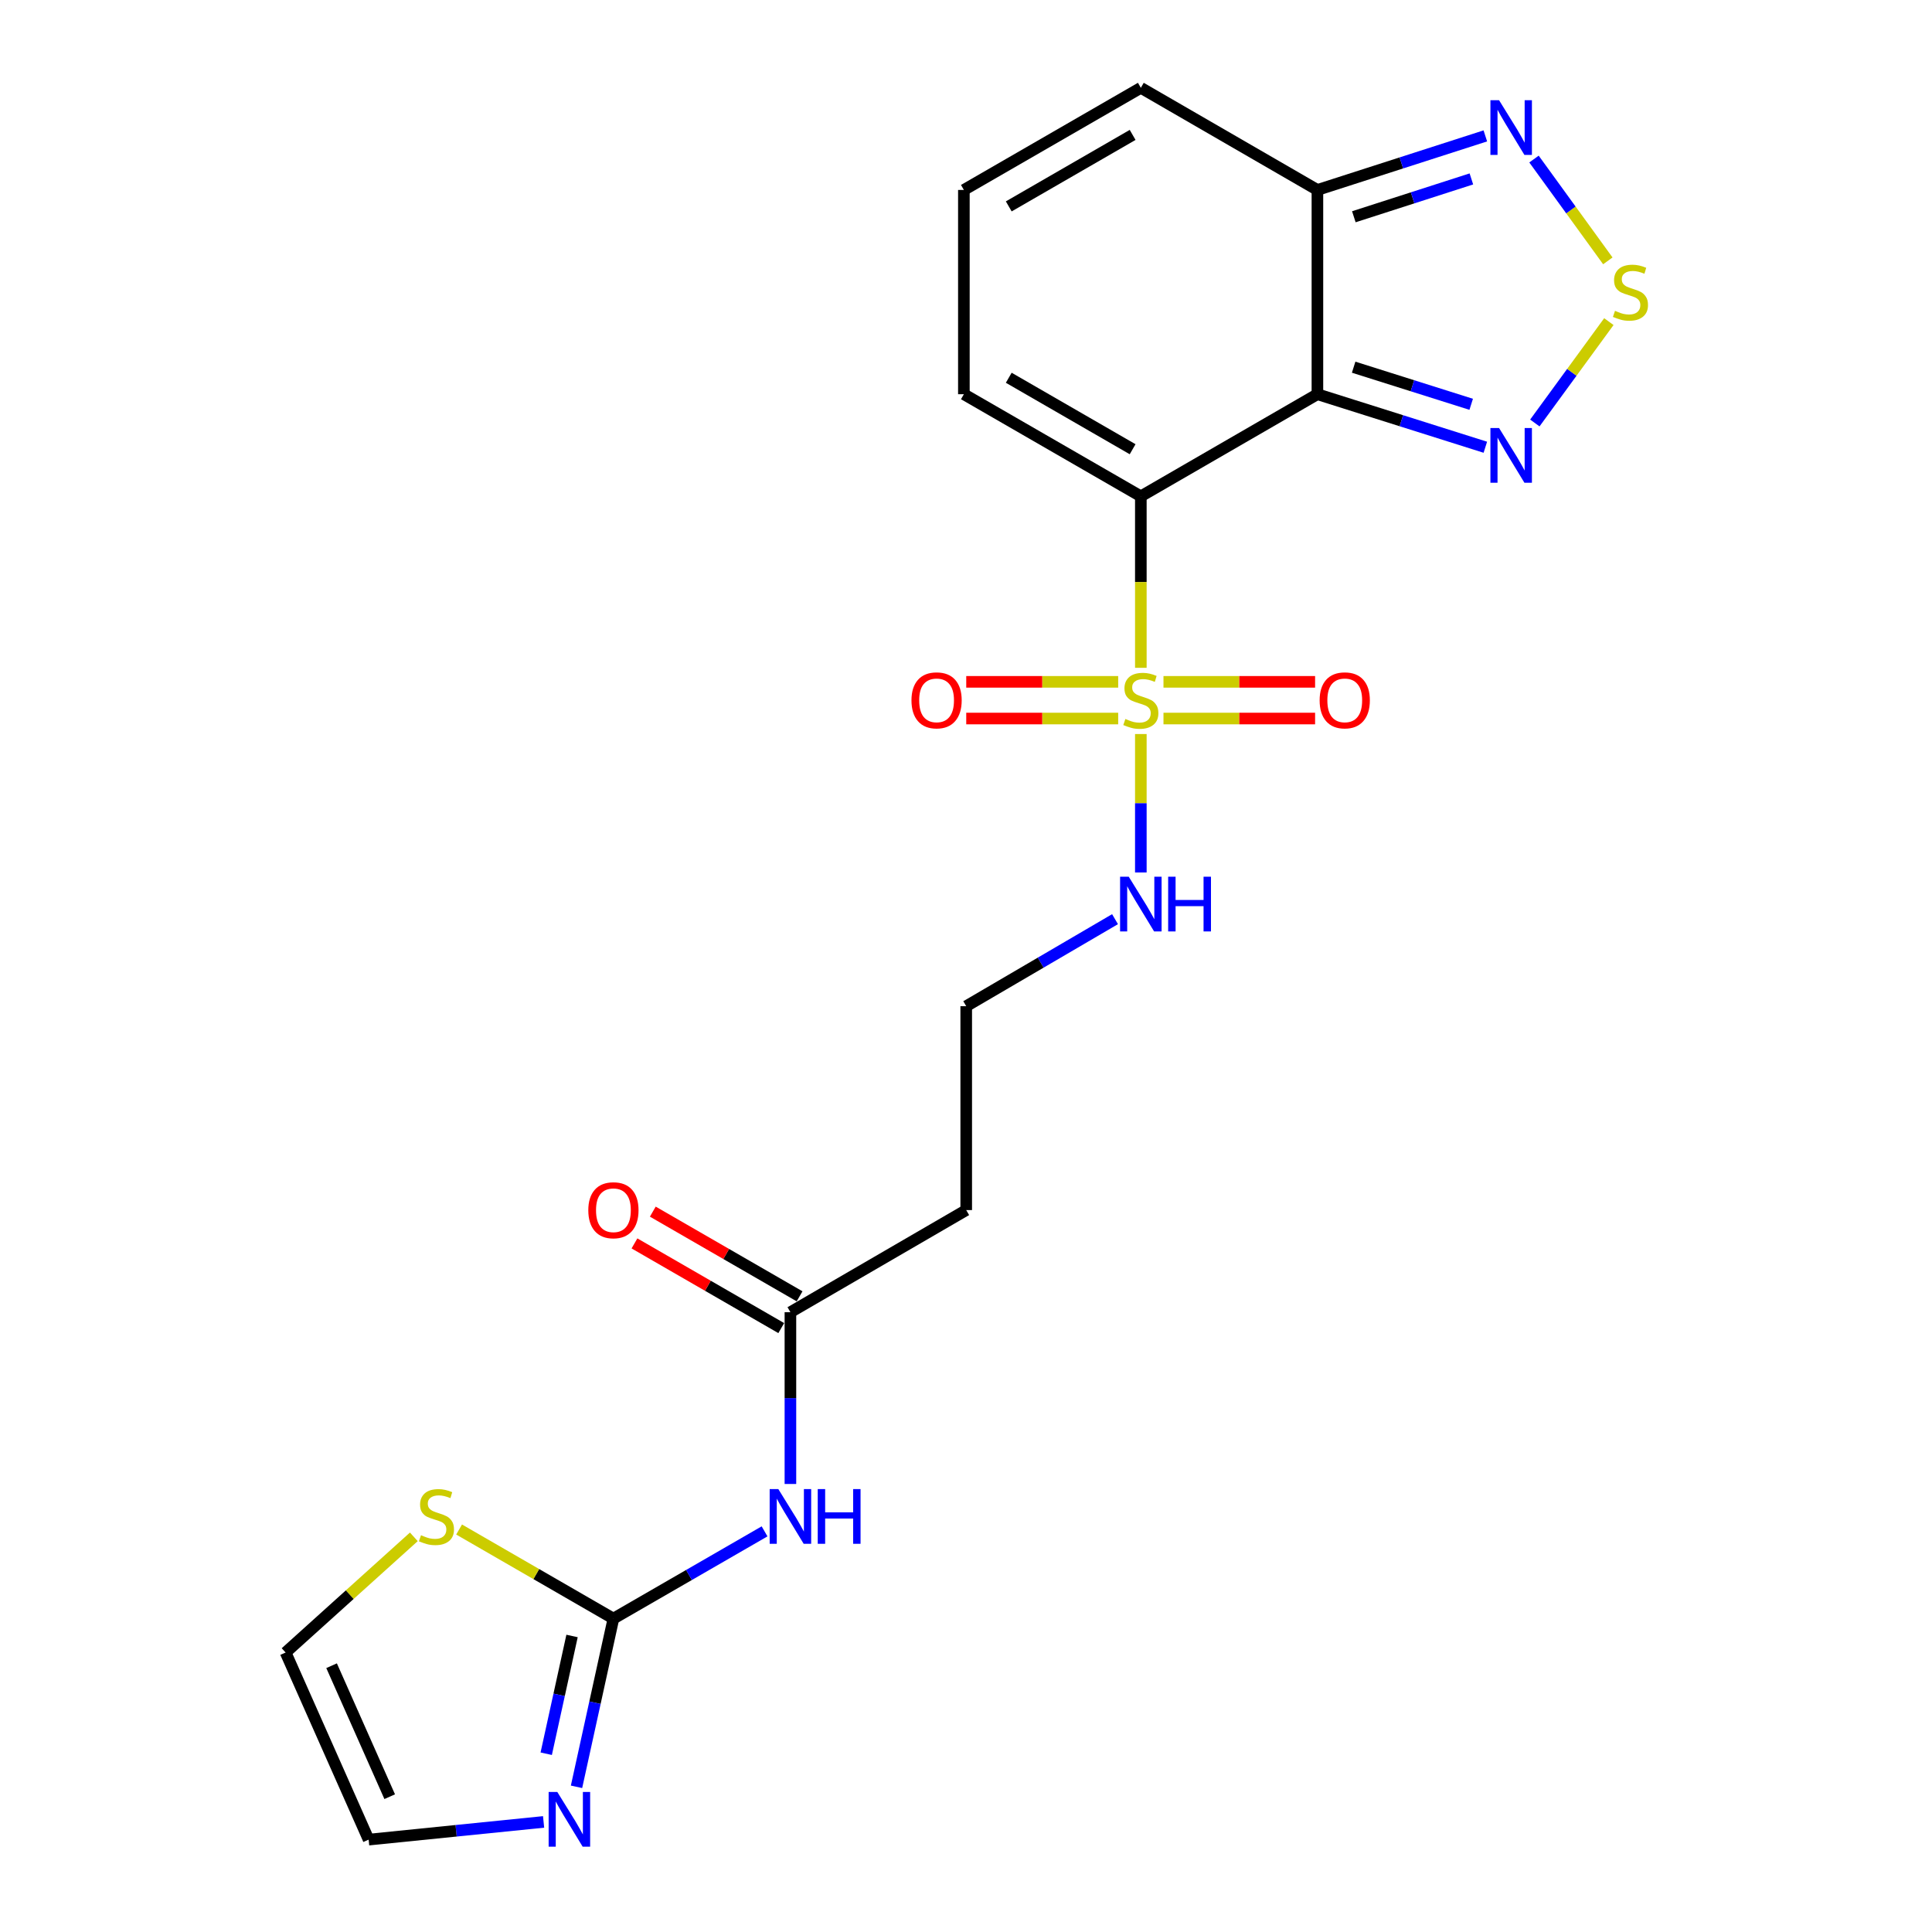 <?xml version='1.0' encoding='iso-8859-1'?>
<svg version='1.1' baseProfile='full'
              xmlns='http://www.w3.org/2000/svg'
                      xmlns:rdkit='http://www.rdkit.org/xml'
                      xmlns:xlink='http://www.w3.org/1999/xlink'
                  xml:space='preserve'
width='1000px' height='1000px' viewBox='0 0 1000 1000'>
<!-- END OF HEADER -->
<rect style='opacity:1.0;fill:#FFFFFF;stroke:none' width='1000' height='1000' x='0' y='0'> </rect>
<path class='bond-0' d='M 590.496,256.895 L 590.496,301.276' style='fill:none;fill-rule:evenodd;stroke:#000000;stroke-width:6px;stroke-linecap:butt;stroke-linejoin:miter;stroke-opacity:1' />
<path class='bond-0' d='M 590.496,301.276 L 590.496,345.657' style='fill:none;fill-rule:evenodd;stroke:#CCCC00;stroke-width:6px;stroke-linecap:butt;stroke-linejoin:miter;stroke-opacity:1' />
<path class='bond-1' d='M 590.496,256.895 L 681.891,204.046' style='fill:none;fill-rule:evenodd;stroke:#000000;stroke-width:6px;stroke-linecap:butt;stroke-linejoin:miter;stroke-opacity:1' />
<path class='bond-11' d='M 590.496,256.895 L 498.9,204.046' style='fill:none;fill-rule:evenodd;stroke:#000000;stroke-width:6px;stroke-linecap:butt;stroke-linejoin:miter;stroke-opacity:1' />
<path class='bond-11' d='M 586.246,232.521 L 522.129,195.527' style='fill:none;fill-rule:evenodd;stroke:#000000;stroke-width:6px;stroke-linecap:butt;stroke-linejoin:miter;stroke-opacity:1' />
<path class='bond-12' d='M 578.773,352.921 L 539.449,352.921' style='fill:none;fill-rule:evenodd;stroke:#CCCC00;stroke-width:6px;stroke-linecap:butt;stroke-linejoin:miter;stroke-opacity:1' />
<path class='bond-12' d='M 539.449,352.921 L 500.125,352.921' style='fill:none;fill-rule:evenodd;stroke:#FF0000;stroke-width:6px;stroke-linecap:butt;stroke-linejoin:miter;stroke-opacity:1' />
<path class='bond-12' d='M 578.773,371.909 L 539.449,371.909' style='fill:none;fill-rule:evenodd;stroke:#CCCC00;stroke-width:6px;stroke-linecap:butt;stroke-linejoin:miter;stroke-opacity:1' />
<path class='bond-12' d='M 539.449,371.909 L 500.125,371.909' style='fill:none;fill-rule:evenodd;stroke:#FF0000;stroke-width:6px;stroke-linecap:butt;stroke-linejoin:miter;stroke-opacity:1' />
<path class='bond-13' d='M 602.214,371.909 L 641.453,371.909' style='fill:none;fill-rule:evenodd;stroke:#CCCC00;stroke-width:6px;stroke-linecap:butt;stroke-linejoin:miter;stroke-opacity:1' />
<path class='bond-13' d='M 641.453,371.909 L 680.691,371.909' style='fill:none;fill-rule:evenodd;stroke:#FF0000;stroke-width:6px;stroke-linecap:butt;stroke-linejoin:miter;stroke-opacity:1' />
<path class='bond-13' d='M 602.214,352.921 L 641.453,352.921' style='fill:none;fill-rule:evenodd;stroke:#CCCC00;stroke-width:6px;stroke-linecap:butt;stroke-linejoin:miter;stroke-opacity:1' />
<path class='bond-13' d='M 641.453,352.921 L 680.691,352.921' style='fill:none;fill-rule:evenodd;stroke:#FF0000;stroke-width:6px;stroke-linecap:butt;stroke-linejoin:miter;stroke-opacity:1' />
<path class='bond-14' d='M 590.496,379.934 L 590.496,415.76' style='fill:none;fill-rule:evenodd;stroke:#CCCC00;stroke-width:6px;stroke-linecap:butt;stroke-linejoin:miter;stroke-opacity:1' />
<path class='bond-14' d='M 590.496,415.76 L 590.496,451.586' style='fill:none;fill-rule:evenodd;stroke:#0000FF;stroke-width:6px;stroke-linecap:butt;stroke-linejoin:miter;stroke-opacity:1' />
<path class='bond-2' d='M 681.891,204.046 L 725.35,217.769' style='fill:none;fill-rule:evenodd;stroke:#000000;stroke-width:6px;stroke-linecap:butt;stroke-linejoin:miter;stroke-opacity:1' />
<path class='bond-2' d='M 725.35,217.769 L 768.81,231.492' style='fill:none;fill-rule:evenodd;stroke:#0000FF;stroke-width:6px;stroke-linecap:butt;stroke-linejoin:miter;stroke-opacity:1' />
<path class='bond-2' d='M 700.646,190.056 L 731.068,199.662' style='fill:none;fill-rule:evenodd;stroke:#000000;stroke-width:6px;stroke-linecap:butt;stroke-linejoin:miter;stroke-opacity:1' />
<path class='bond-2' d='M 731.068,199.662 L 761.489,209.268' style='fill:none;fill-rule:evenodd;stroke:#0000FF;stroke-width:6px;stroke-linecap:butt;stroke-linejoin:miter;stroke-opacity:1' />
<path class='bond-5' d='M 681.891,204.046 L 681.891,98.315' style='fill:none;fill-rule:evenodd;stroke:#000000;stroke-width:6px;stroke-linecap:butt;stroke-linejoin:miter;stroke-opacity:1' />
<path class='bond-4' d='M 794.431,218.936 L 813.587,192.704' style='fill:none;fill-rule:evenodd;stroke:#0000FF;stroke-width:6px;stroke-linecap:butt;stroke-linejoin:miter;stroke-opacity:1' />
<path class='bond-4' d='M 813.587,192.704 L 832.743,166.471' style='fill:none;fill-rule:evenodd;stroke:#CCCC00;stroke-width:6px;stroke-linecap:butt;stroke-linejoin:miter;stroke-opacity:1' />
<path class='bond-3' d='M 317.503,837.788 L 356.619,815.21' style='fill:none;fill-rule:evenodd;stroke:#000000;stroke-width:6px;stroke-linecap:butt;stroke-linejoin:miter;stroke-opacity:1' />
<path class='bond-3' d='M 356.619,815.21 L 395.735,792.633' style='fill:none;fill-rule:evenodd;stroke:#0000FF;stroke-width:6px;stroke-linecap:butt;stroke-linejoin:miter;stroke-opacity:1' />
<path class='bond-8' d='M 317.503,837.788 L 307.954,881.321' style='fill:none;fill-rule:evenodd;stroke:#000000;stroke-width:6px;stroke-linecap:butt;stroke-linejoin:miter;stroke-opacity:1' />
<path class='bond-8' d='M 307.954,881.321 L 298.406,924.854' style='fill:none;fill-rule:evenodd;stroke:#0000FF;stroke-width:6px;stroke-linecap:butt;stroke-linejoin:miter;stroke-opacity:1' />
<path class='bond-8' d='M 296.091,846.78 L 289.407,877.253' style='fill:none;fill-rule:evenodd;stroke:#000000;stroke-width:6px;stroke-linecap:butt;stroke-linejoin:miter;stroke-opacity:1' />
<path class='bond-8' d='M 289.407,877.253 L 282.724,907.726' style='fill:none;fill-rule:evenodd;stroke:#0000FF;stroke-width:6px;stroke-linecap:butt;stroke-linejoin:miter;stroke-opacity:1' />
<path class='bond-10' d='M 317.503,837.788 L 277.567,814.732' style='fill:none;fill-rule:evenodd;stroke:#000000;stroke-width:6px;stroke-linecap:butt;stroke-linejoin:miter;stroke-opacity:1' />
<path class='bond-10' d='M 277.567,814.732 L 237.631,791.676' style='fill:none;fill-rule:evenodd;stroke:#CCCC00;stroke-width:6px;stroke-linecap:butt;stroke-linejoin:miter;stroke-opacity:1' />
<path class='bond-23' d='M 832.212,135.02 L 813.103,108.673' style='fill:none;fill-rule:evenodd;stroke:#CCCC00;stroke-width:6px;stroke-linecap:butt;stroke-linejoin:miter;stroke-opacity:1' />
<path class='bond-23' d='M 813.103,108.673 L 793.994,82.326' style='fill:none;fill-rule:evenodd;stroke:#0000FF;stroke-width:6px;stroke-linecap:butt;stroke-linejoin:miter;stroke-opacity:1' />
<path class='bond-6' d='M 681.891,98.315 L 725.348,84.327' style='fill:none;fill-rule:evenodd;stroke:#000000;stroke-width:6px;stroke-linecap:butt;stroke-linejoin:miter;stroke-opacity:1' />
<path class='bond-6' d='M 725.348,84.327 L 768.805,70.34' style='fill:none;fill-rule:evenodd;stroke:#0000FF;stroke-width:6px;stroke-linecap:butt;stroke-linejoin:miter;stroke-opacity:1' />
<path class='bond-6' d='M 700.746,112.193 L 731.166,102.402' style='fill:none;fill-rule:evenodd;stroke:#000000;stroke-width:6px;stroke-linecap:butt;stroke-linejoin:miter;stroke-opacity:1' />
<path class='bond-6' d='M 731.166,102.402 L 761.586,92.611' style='fill:none;fill-rule:evenodd;stroke:#0000FF;stroke-width:6px;stroke-linecap:butt;stroke-linejoin:miter;stroke-opacity:1' />
<path class='bond-22' d='M 681.891,98.315 L 590.496,45.455' style='fill:none;fill-rule:evenodd;stroke:#000000;stroke-width:6px;stroke-linecap:butt;stroke-linejoin:miter;stroke-opacity:1' />
<path class='bond-7' d='M 409.119,768.104 L 409.119,723.651' style='fill:none;fill-rule:evenodd;stroke:#0000FF;stroke-width:6px;stroke-linecap:butt;stroke-linejoin:miter;stroke-opacity:1' />
<path class='bond-7' d='M 409.119,723.651 L 409.119,679.197' style='fill:none;fill-rule:evenodd;stroke:#000000;stroke-width:6px;stroke-linecap:butt;stroke-linejoin:miter;stroke-opacity:1' />
<path class='bond-17' d='M 281.366,943.024 L 236.083,947.607' style='fill:none;fill-rule:evenodd;stroke:#0000FF;stroke-width:6px;stroke-linecap:butt;stroke-linejoin:miter;stroke-opacity:1' />
<path class='bond-17' d='M 236.083,947.607 L 190.801,952.19' style='fill:none;fill-rule:evenodd;stroke:#000000;stroke-width:6px;stroke-linecap:butt;stroke-linejoin:miter;stroke-opacity:1' />
<path class='bond-9' d='M 409.119,679.197 L 500.114,626.337' style='fill:none;fill-rule:evenodd;stroke:#000000;stroke-width:6px;stroke-linecap:butt;stroke-linejoin:miter;stroke-opacity:1' />
<path class='bond-20' d='M 413.864,670.974 L 375.878,649.057' style='fill:none;fill-rule:evenodd;stroke:#000000;stroke-width:6px;stroke-linecap:butt;stroke-linejoin:miter;stroke-opacity:1' />
<path class='bond-20' d='M 375.878,649.057 L 337.892,627.14' style='fill:none;fill-rule:evenodd;stroke:#FF0000;stroke-width:6px;stroke-linecap:butt;stroke-linejoin:miter;stroke-opacity:1' />
<path class='bond-20' d='M 404.375,687.42 L 366.388,665.503' style='fill:none;fill-rule:evenodd;stroke:#000000;stroke-width:6px;stroke-linecap:butt;stroke-linejoin:miter;stroke-opacity:1' />
<path class='bond-20' d='M 366.388,665.503 L 328.402,643.586' style='fill:none;fill-rule:evenodd;stroke:#FF0000;stroke-width:6px;stroke-linecap:butt;stroke-linejoin:miter;stroke-opacity:1' />
<path class='bond-19' d='M 214.198,795.469 L 181.011,825.405' style='fill:none;fill-rule:evenodd;stroke:#CCCC00;stroke-width:6px;stroke-linecap:butt;stroke-linejoin:miter;stroke-opacity:1' />
<path class='bond-19' d='M 181.011,825.405 L 147.825,855.342' style='fill:none;fill-rule:evenodd;stroke:#000000;stroke-width:6px;stroke-linecap:butt;stroke-linejoin:miter;stroke-opacity:1' />
<path class='bond-15' d='M 498.9,204.046 L 498.9,98.315' style='fill:none;fill-rule:evenodd;stroke:#000000;stroke-width:6px;stroke-linecap:butt;stroke-linejoin:miter;stroke-opacity:1' />
<path class='bond-21' d='M 577.138,475.758 L 538.626,498.282' style='fill:none;fill-rule:evenodd;stroke:#0000FF;stroke-width:6px;stroke-linecap:butt;stroke-linejoin:miter;stroke-opacity:1' />
<path class='bond-21' d='M 538.626,498.282 L 500.114,520.806' style='fill:none;fill-rule:evenodd;stroke:#000000;stroke-width:6px;stroke-linecap:butt;stroke-linejoin:miter;stroke-opacity:1' />
<path class='bond-16' d='M 498.9,98.315 L 590.496,45.455' style='fill:none;fill-rule:evenodd;stroke:#000000;stroke-width:6px;stroke-linecap:butt;stroke-linejoin:miter;stroke-opacity:1' />
<path class='bond-16' d='M 522.131,106.831 L 586.248,69.829' style='fill:none;fill-rule:evenodd;stroke:#000000;stroke-width:6px;stroke-linecap:butt;stroke-linejoin:miter;stroke-opacity:1' />
<path class='bond-24' d='M 190.801,952.19 L 147.825,855.342' style='fill:none;fill-rule:evenodd;stroke:#000000;stroke-width:6px;stroke-linecap:butt;stroke-linejoin:miter;stroke-opacity:1' />
<path class='bond-24' d='M 201.71,929.962 L 171.627,862.167' style='fill:none;fill-rule:evenodd;stroke:#000000;stroke-width:6px;stroke-linecap:butt;stroke-linejoin:miter;stroke-opacity:1' />
<path class='bond-18' d='M 500.114,626.337 L 500.114,520.806' style='fill:none;fill-rule:evenodd;stroke:#000000;stroke-width:6px;stroke-linecap:butt;stroke-linejoin:miter;stroke-opacity:1' />
<path  class='atom-1' d='M 582.496 372.135
Q 582.816 372.255, 584.136 372.815
Q 585.456 373.375, 586.896 373.735
Q 588.376 374.055, 589.816 374.055
Q 592.496 374.055, 594.056 372.775
Q 595.616 371.455, 595.616 369.175
Q 595.616 367.615, 594.816 366.655
Q 594.056 365.695, 592.856 365.175
Q 591.656 364.655, 589.656 364.055
Q 587.136 363.295, 585.616 362.575
Q 584.136 361.855, 583.056 360.335
Q 582.016 358.815, 582.016 356.255
Q 582.016 352.695, 584.416 350.495
Q 586.856 348.295, 591.656 348.295
Q 594.936 348.295, 598.656 349.855
L 597.736 352.935
Q 594.336 351.535, 591.776 351.535
Q 589.016 351.535, 587.496 352.695
Q 585.976 353.815, 586.016 355.775
Q 586.016 357.295, 586.776 358.215
Q 587.576 359.135, 588.696 359.655
Q 589.856 360.175, 591.776 360.775
Q 594.336 361.575, 595.856 362.375
Q 597.376 363.175, 598.456 364.815
Q 599.576 366.415, 599.576 369.175
Q 599.576 373.095, 596.936 375.215
Q 594.336 377.295, 589.976 377.295
Q 587.456 377.295, 585.536 376.735
Q 583.656 376.215, 581.416 375.295
L 582.496 372.135
' fill='#CCCC00'/>
<path  class='atom-3' d='M 775.919 221.553
L 785.199 236.553
Q 786.119 238.033, 787.599 240.713
Q 789.079 243.393, 789.159 243.553
L 789.159 221.553
L 792.919 221.553
L 792.919 249.873
L 789.039 249.873
L 779.079 233.473
Q 777.919 231.553, 776.679 229.353
Q 775.479 227.153, 775.119 226.473
L 775.119 249.873
L 771.439 249.873
L 771.439 221.553
L 775.919 221.553
' fill='#0000FF'/>
<path  class='atom-5' d='M 835.921 160.884
Q 836.241 161.004, 837.561 161.564
Q 838.881 162.124, 840.321 162.484
Q 841.801 162.804, 843.241 162.804
Q 845.921 162.804, 847.481 161.524
Q 849.041 160.204, 849.041 157.924
Q 849.041 156.364, 848.241 155.404
Q 847.481 154.444, 846.281 153.924
Q 845.081 153.404, 843.081 152.804
Q 840.561 152.044, 839.041 151.324
Q 837.561 150.604, 836.481 149.084
Q 835.441 147.564, 835.441 145.004
Q 835.441 141.444, 837.841 139.244
Q 840.281 137.044, 845.081 137.044
Q 848.361 137.044, 852.081 138.604
L 851.161 141.684
Q 847.761 140.284, 845.201 140.284
Q 842.441 140.284, 840.921 141.444
Q 839.401 142.564, 839.441 144.524
Q 839.441 146.044, 840.201 146.964
Q 841.001 147.884, 842.121 148.404
Q 843.281 148.924, 845.201 149.524
Q 847.761 150.324, 849.281 151.124
Q 850.801 151.924, 851.881 153.564
Q 853.001 155.164, 853.001 157.924
Q 853.001 161.844, 850.361 163.964
Q 847.761 166.044, 843.401 166.044
Q 840.881 166.044, 838.961 165.484
Q 837.081 164.964, 834.841 164.044
L 835.921 160.884
' fill='#CCCC00'/>
<path  class='atom-7' d='M 775.919 51.875
L 785.199 66.875
Q 786.119 68.355, 787.599 71.035
Q 789.079 73.715, 789.159 73.875
L 789.159 51.875
L 792.919 51.875
L 792.919 80.195
L 789.039 80.195
L 779.079 63.795
Q 777.919 61.875, 776.679 59.675
Q 775.479 57.475, 775.119 56.795
L 775.119 80.195
L 771.439 80.195
L 771.439 51.875
L 775.919 51.875
' fill='#0000FF'/>
<path  class='atom-8' d='M 402.859 770.747
L 412.139 785.747
Q 413.059 787.227, 414.539 789.907
Q 416.019 792.587, 416.099 792.747
L 416.099 770.747
L 419.859 770.747
L 419.859 799.067
L 415.979 799.067
L 406.019 782.667
Q 404.859 780.747, 403.619 778.547
Q 402.419 776.347, 402.059 775.667
L 402.059 799.067
L 398.379 799.067
L 398.379 770.747
L 402.859 770.747
' fill='#0000FF'/>
<path  class='atom-8' d='M 423.259 770.747
L 427.099 770.747
L 427.099 782.787
L 441.579 782.787
L 441.579 770.747
L 445.419 770.747
L 445.419 799.067
L 441.579 799.067
L 441.579 785.987
L 427.099 785.987
L 427.099 799.067
L 423.259 799.067
L 423.259 770.747
' fill='#0000FF'/>
<path  class='atom-9' d='M 288.457 927.513
L 297.737 942.513
Q 298.657 943.993, 300.137 946.673
Q 301.617 949.353, 301.697 949.513
L 301.697 927.513
L 305.457 927.513
L 305.457 955.833
L 301.577 955.833
L 291.617 939.433
Q 290.457 937.513, 289.217 935.313
Q 288.017 933.113, 287.657 932.433
L 287.657 955.833
L 283.977 955.833
L 283.977 927.513
L 288.457 927.513
' fill='#0000FF'/>
<path  class='atom-11' d='M 217.907 794.627
Q 218.227 794.747, 219.547 795.307
Q 220.867 795.867, 222.307 796.227
Q 223.787 796.547, 225.227 796.547
Q 227.907 796.547, 229.467 795.267
Q 231.027 793.947, 231.027 791.667
Q 231.027 790.107, 230.227 789.147
Q 229.467 788.187, 228.267 787.667
Q 227.067 787.147, 225.067 786.547
Q 222.547 785.787, 221.027 785.067
Q 219.547 784.347, 218.467 782.827
Q 217.427 781.307, 217.427 778.747
Q 217.427 775.187, 219.827 772.987
Q 222.267 770.787, 227.067 770.787
Q 230.347 770.787, 234.067 772.347
L 233.147 775.427
Q 229.747 774.027, 227.187 774.027
Q 224.427 774.027, 222.907 775.187
Q 221.387 776.307, 221.427 778.267
Q 221.427 779.787, 222.187 780.707
Q 222.987 781.627, 224.107 782.147
Q 225.267 782.667, 227.187 783.267
Q 229.747 784.067, 231.267 784.867
Q 232.787 785.667, 233.867 787.307
Q 234.987 788.907, 234.987 791.667
Q 234.987 795.587, 232.347 797.707
Q 229.747 799.787, 225.387 799.787
Q 222.867 799.787, 220.947 799.227
Q 219.067 798.707, 216.827 797.787
L 217.907 794.627
' fill='#CCCC00'/>
<path  class='atom-13' d='M 471.775 362.495
Q 471.775 355.695, 475.135 351.895
Q 478.495 348.095, 484.775 348.095
Q 491.055 348.095, 494.415 351.895
Q 497.775 355.695, 497.775 362.495
Q 497.775 369.375, 494.375 373.295
Q 490.975 377.175, 484.775 377.175
Q 478.535 377.175, 475.135 373.295
Q 471.775 369.415, 471.775 362.495
M 484.775 373.975
Q 489.095 373.975, 491.415 371.095
Q 493.775 368.175, 493.775 362.495
Q 493.775 356.935, 491.415 354.135
Q 489.095 351.295, 484.775 351.295
Q 480.455 351.295, 478.095 354.095
Q 475.775 356.895, 475.775 362.495
Q 475.775 368.215, 478.095 371.095
Q 480.455 373.975, 484.775 373.975
' fill='#FF0000'/>
<path  class='atom-14' d='M 683.037 362.495
Q 683.037 355.695, 686.397 351.895
Q 689.757 348.095, 696.037 348.095
Q 702.317 348.095, 705.677 351.895
Q 709.037 355.695, 709.037 362.495
Q 709.037 369.375, 705.637 373.295
Q 702.237 377.175, 696.037 377.175
Q 689.797 377.175, 686.397 373.295
Q 683.037 369.415, 683.037 362.495
M 696.037 373.975
Q 700.357 373.975, 702.677 371.095
Q 705.037 368.175, 705.037 362.495
Q 705.037 356.935, 702.677 354.135
Q 700.357 351.295, 696.037 351.295
Q 691.717 351.295, 689.357 354.095
Q 687.037 356.895, 687.037 362.495
Q 687.037 368.215, 689.357 371.095
Q 691.717 373.975, 696.037 373.975
' fill='#FF0000'/>
<path  class='atom-15' d='M 584.236 453.786
L 593.516 468.786
Q 594.436 470.266, 595.916 472.946
Q 597.396 475.626, 597.476 475.786
L 597.476 453.786
L 601.236 453.786
L 601.236 482.106
L 597.356 482.106
L 587.396 465.706
Q 586.236 463.786, 584.996 461.586
Q 583.796 459.386, 583.436 458.706
L 583.436 482.106
L 579.756 482.106
L 579.756 453.786
L 584.236 453.786
' fill='#0000FF'/>
<path  class='atom-15' d='M 604.636 453.786
L 608.476 453.786
L 608.476 465.826
L 622.956 465.826
L 622.956 453.786
L 626.796 453.786
L 626.796 482.106
L 622.956 482.106
L 622.956 469.026
L 608.476 469.026
L 608.476 482.106
L 604.636 482.106
L 604.636 453.786
' fill='#0000FF'/>
<path  class='atom-21' d='M 304.503 626.417
Q 304.503 619.617, 307.863 615.817
Q 311.223 612.017, 317.503 612.017
Q 323.783 612.017, 327.143 615.817
Q 330.503 619.617, 330.503 626.417
Q 330.503 633.297, 327.103 637.217
Q 323.703 641.097, 317.503 641.097
Q 311.263 641.097, 307.863 637.217
Q 304.503 633.337, 304.503 626.417
M 317.503 637.897
Q 321.823 637.897, 324.143 635.017
Q 326.503 632.097, 326.503 626.417
Q 326.503 620.857, 324.143 618.057
Q 321.823 615.217, 317.503 615.217
Q 313.183 615.217, 310.823 618.017
Q 308.503 620.817, 308.503 626.417
Q 308.503 632.137, 310.823 635.017
Q 313.183 637.897, 317.503 637.897
' fill='#FF0000'/>
</svg>
